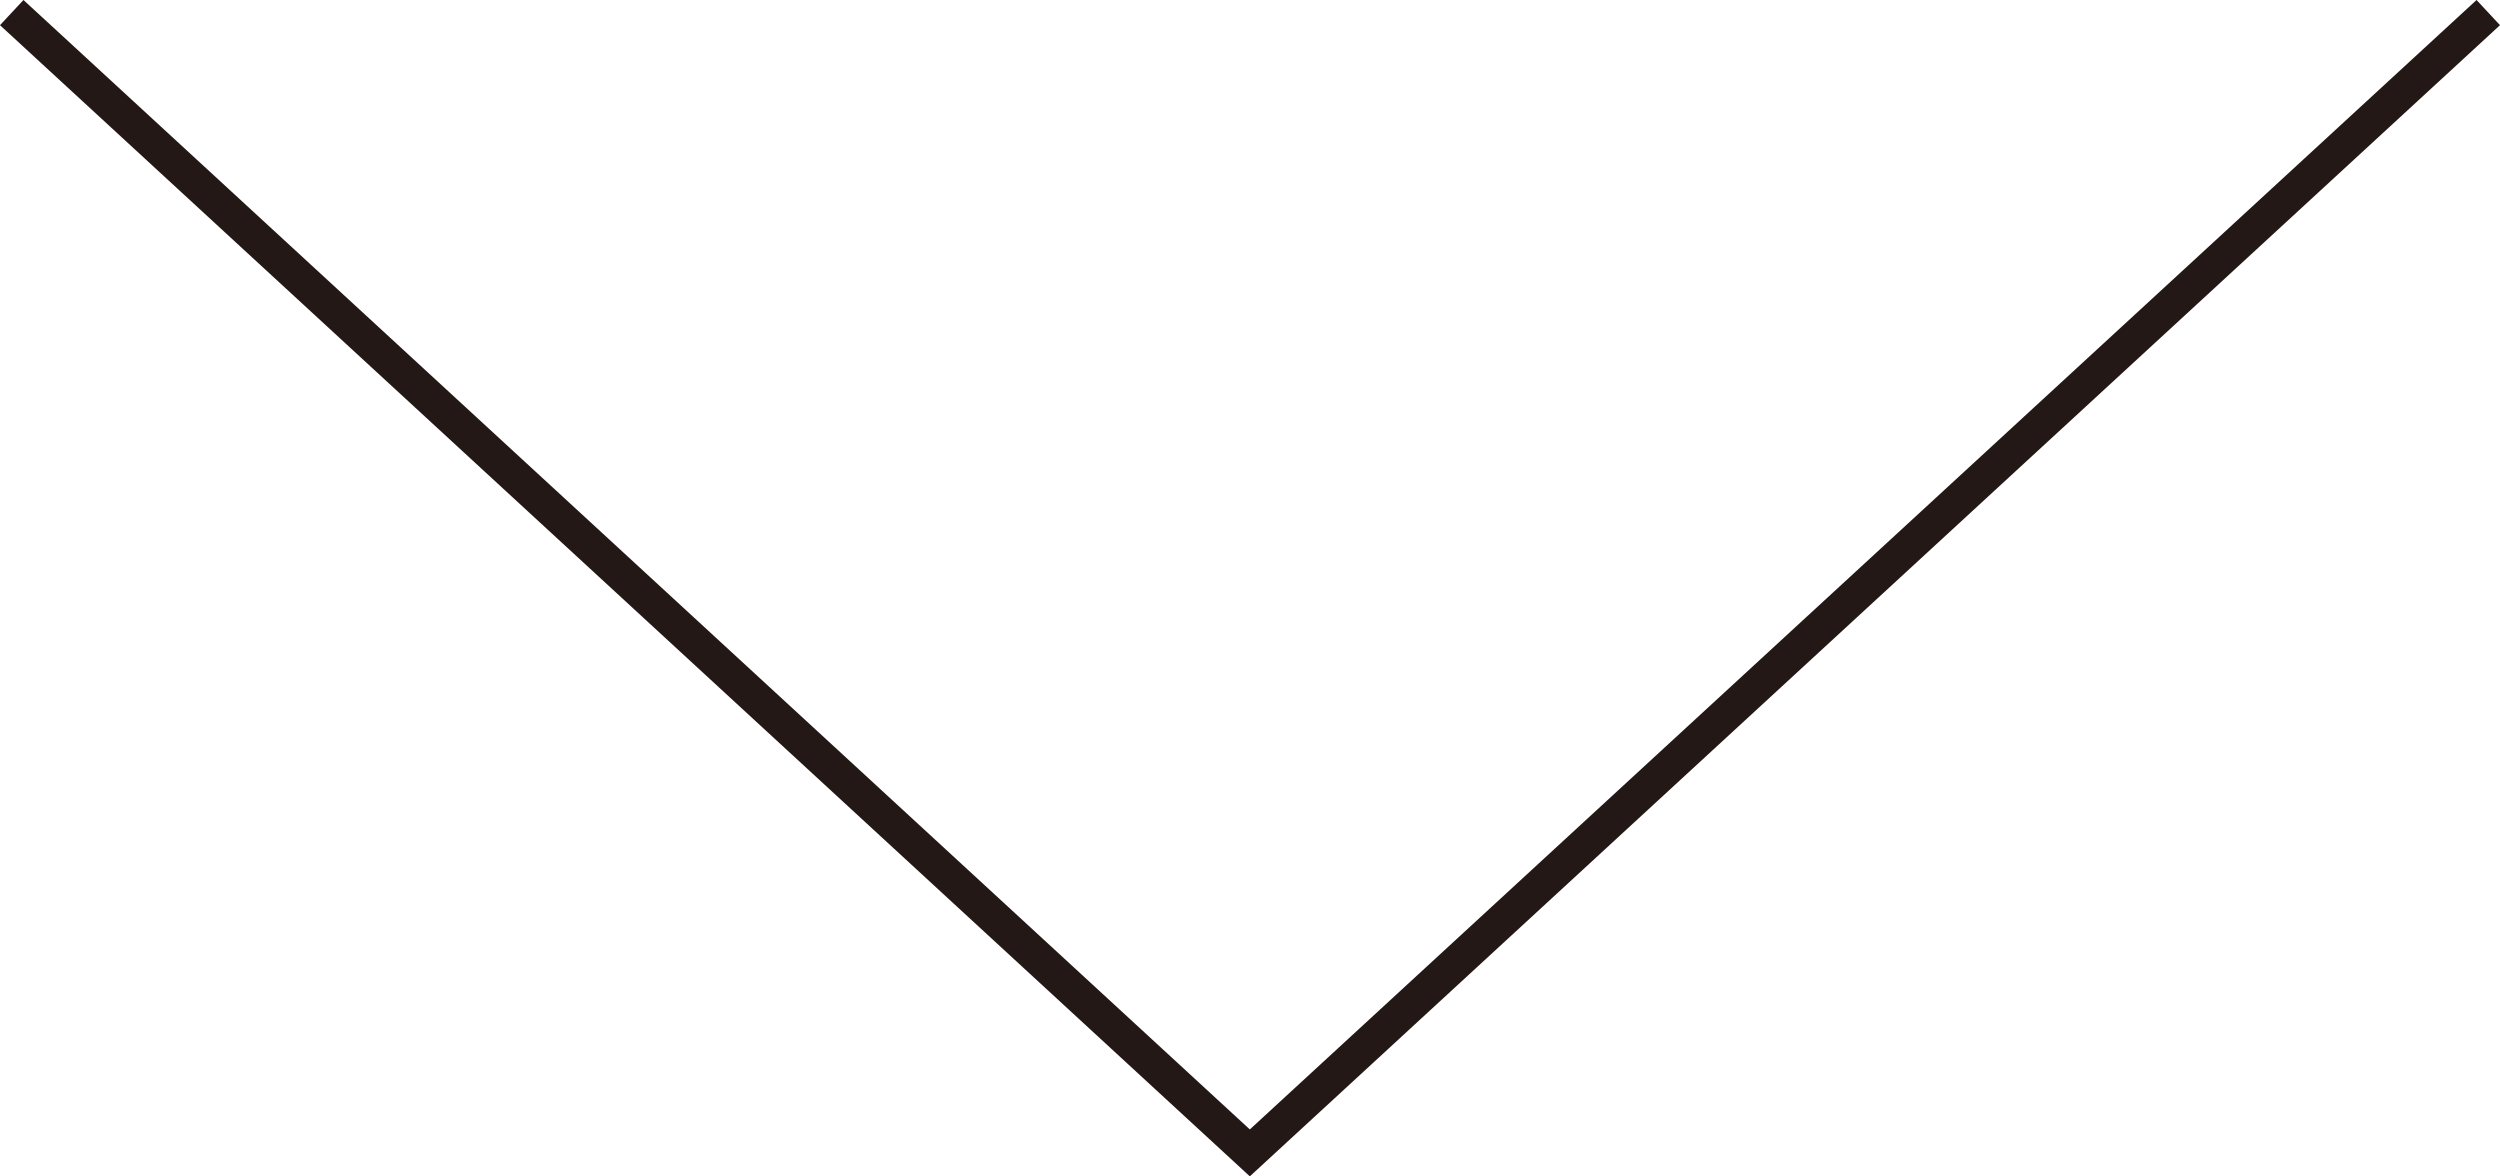 <svg id="レイヤー_1" data-name="レイヤー 1" xmlns="http://www.w3.org/2000/svg" viewBox="0 0 72.47 34.1"><defs><style>.cls-1{fill:#231815;}</style></defs><polygon class="cls-1" points="36.23 34.1 0 0.73 0.68 0 36.23 32.74 71.79 0 72.47 0.73 36.23 34.1"/></svg>